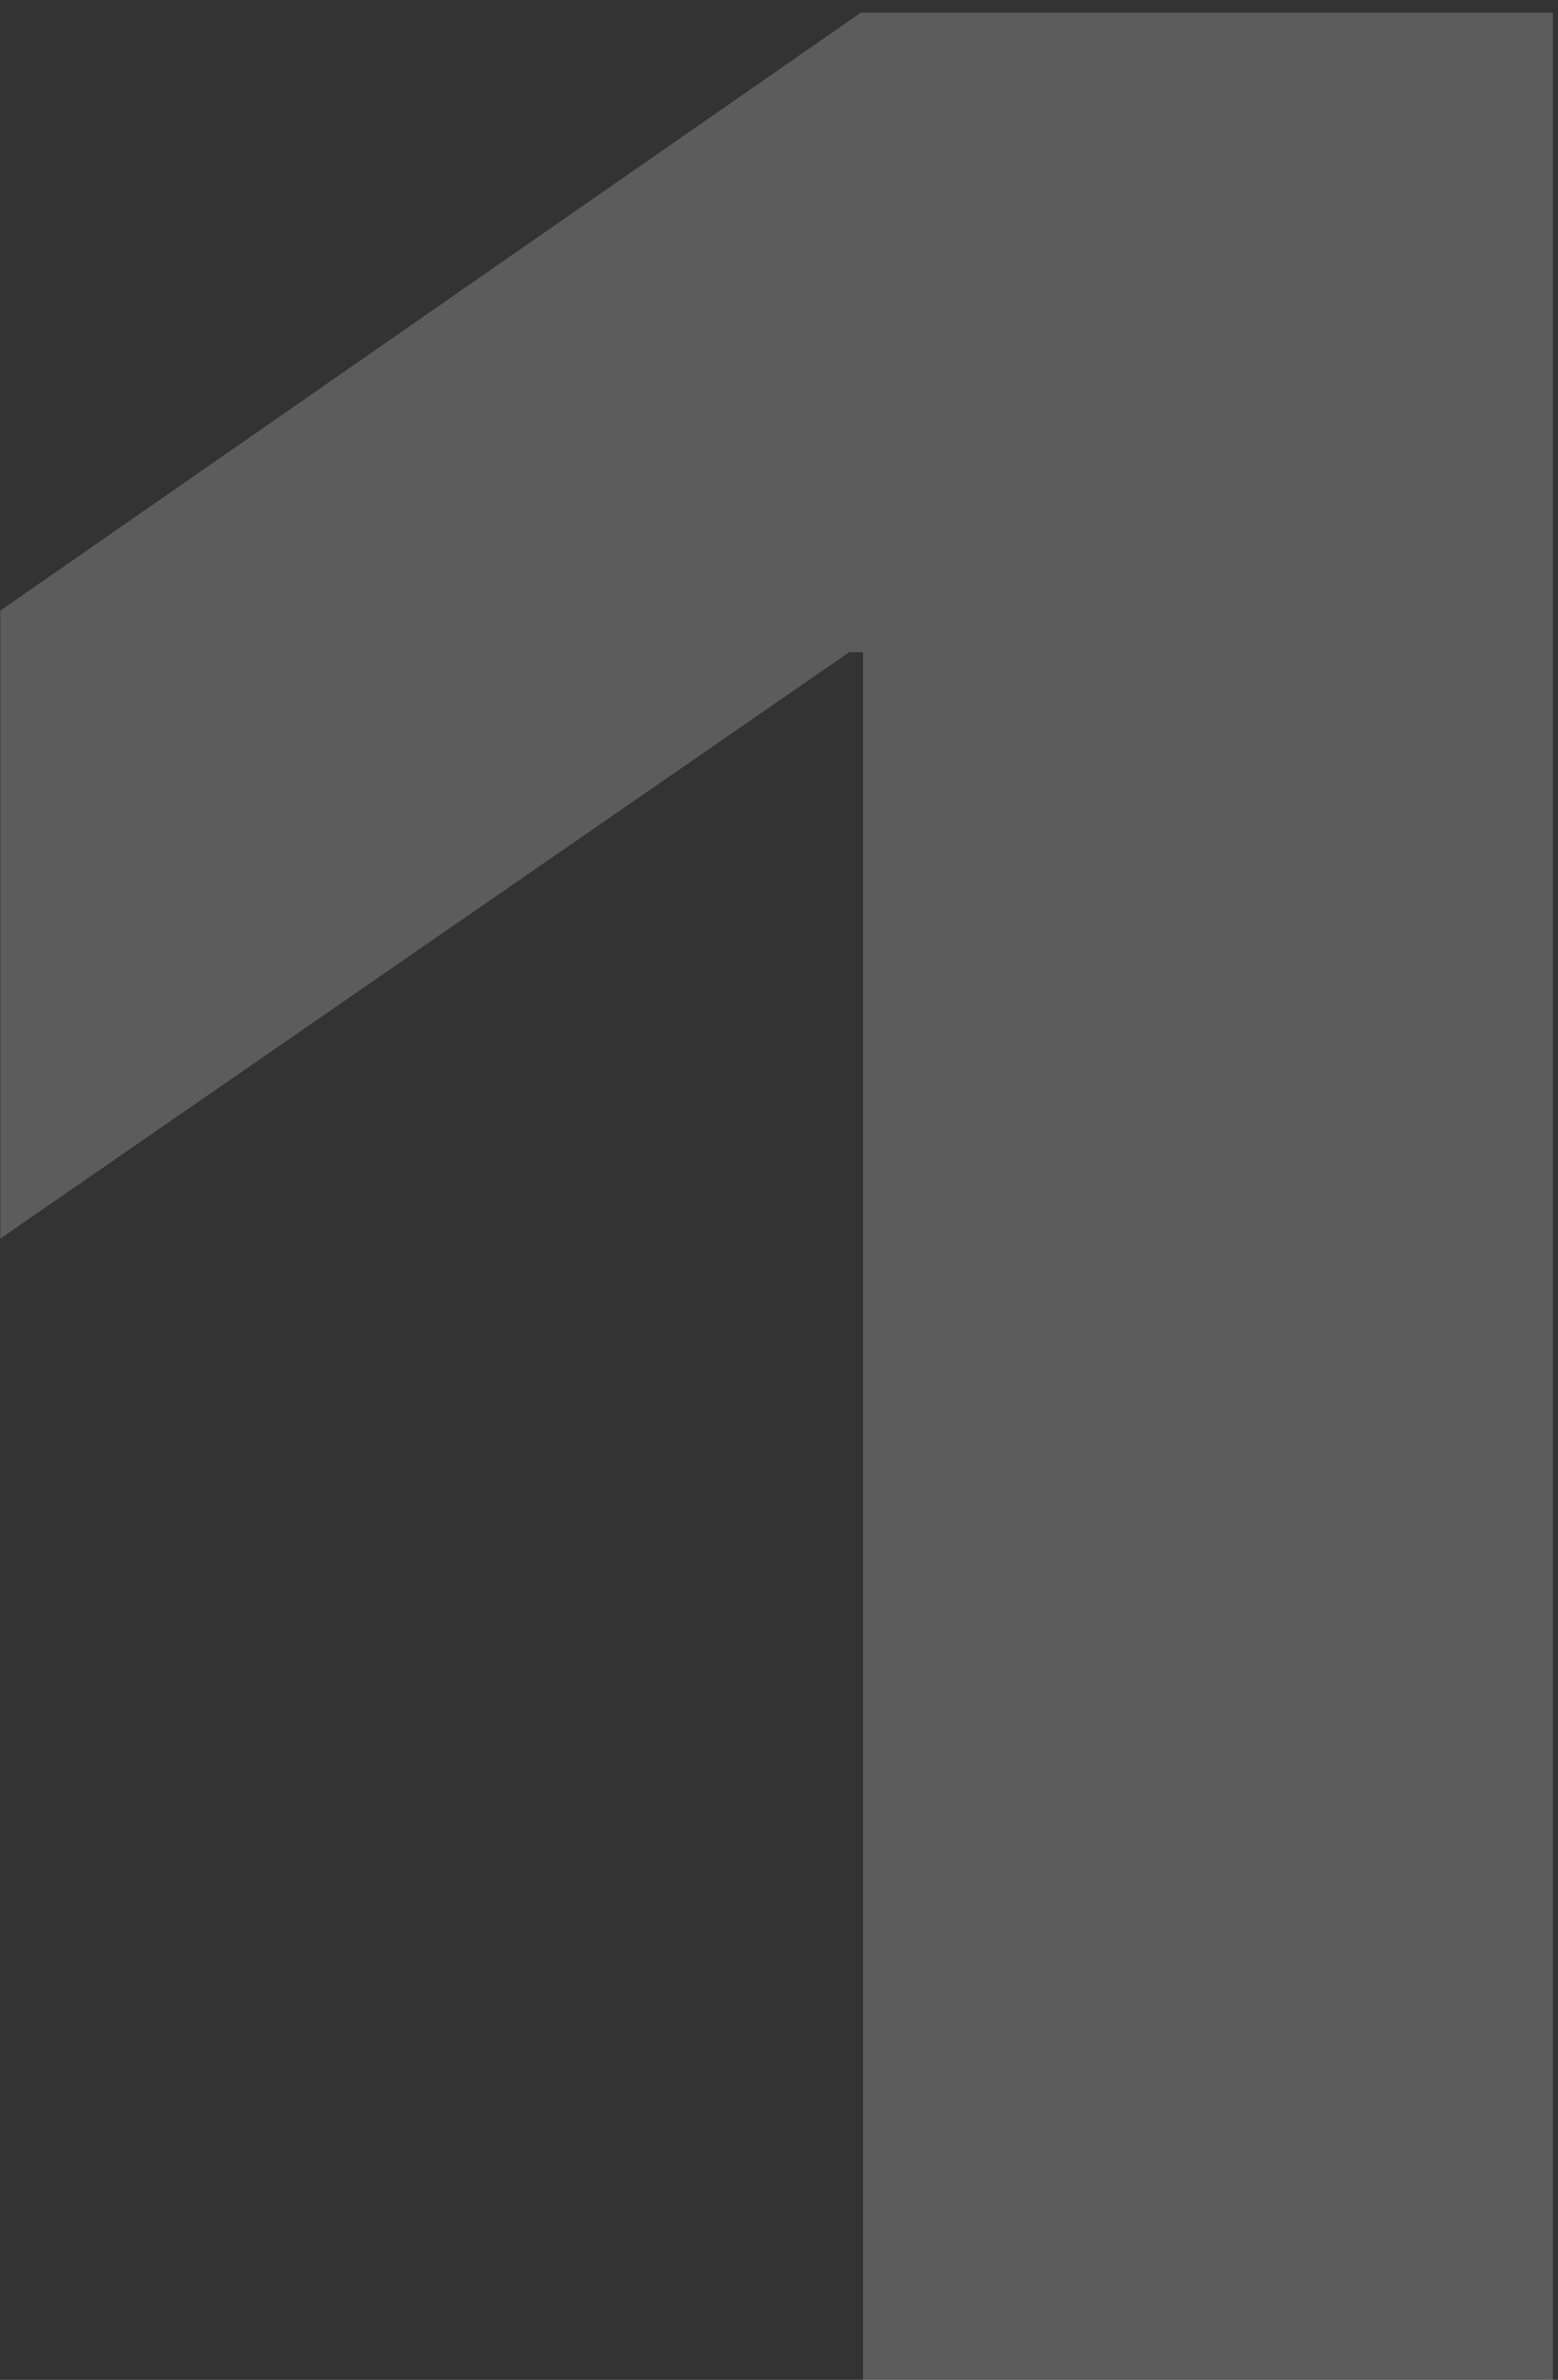 <?xml version="1.0" encoding="UTF-8"?> <svg xmlns="http://www.w3.org/2000/svg" width="76" height="116" viewBox="0 0 76 116" fill="none"><rect x="0" y="0" width="76" height="116" fill="#333333" stroke="none"/> <path opacity="0.2" d="M42.101 163V31.79H41.426L0.015 60.373V29.764L41.989 0.619H75.748V163H42.101Z" fill="white"></path> </svg> 